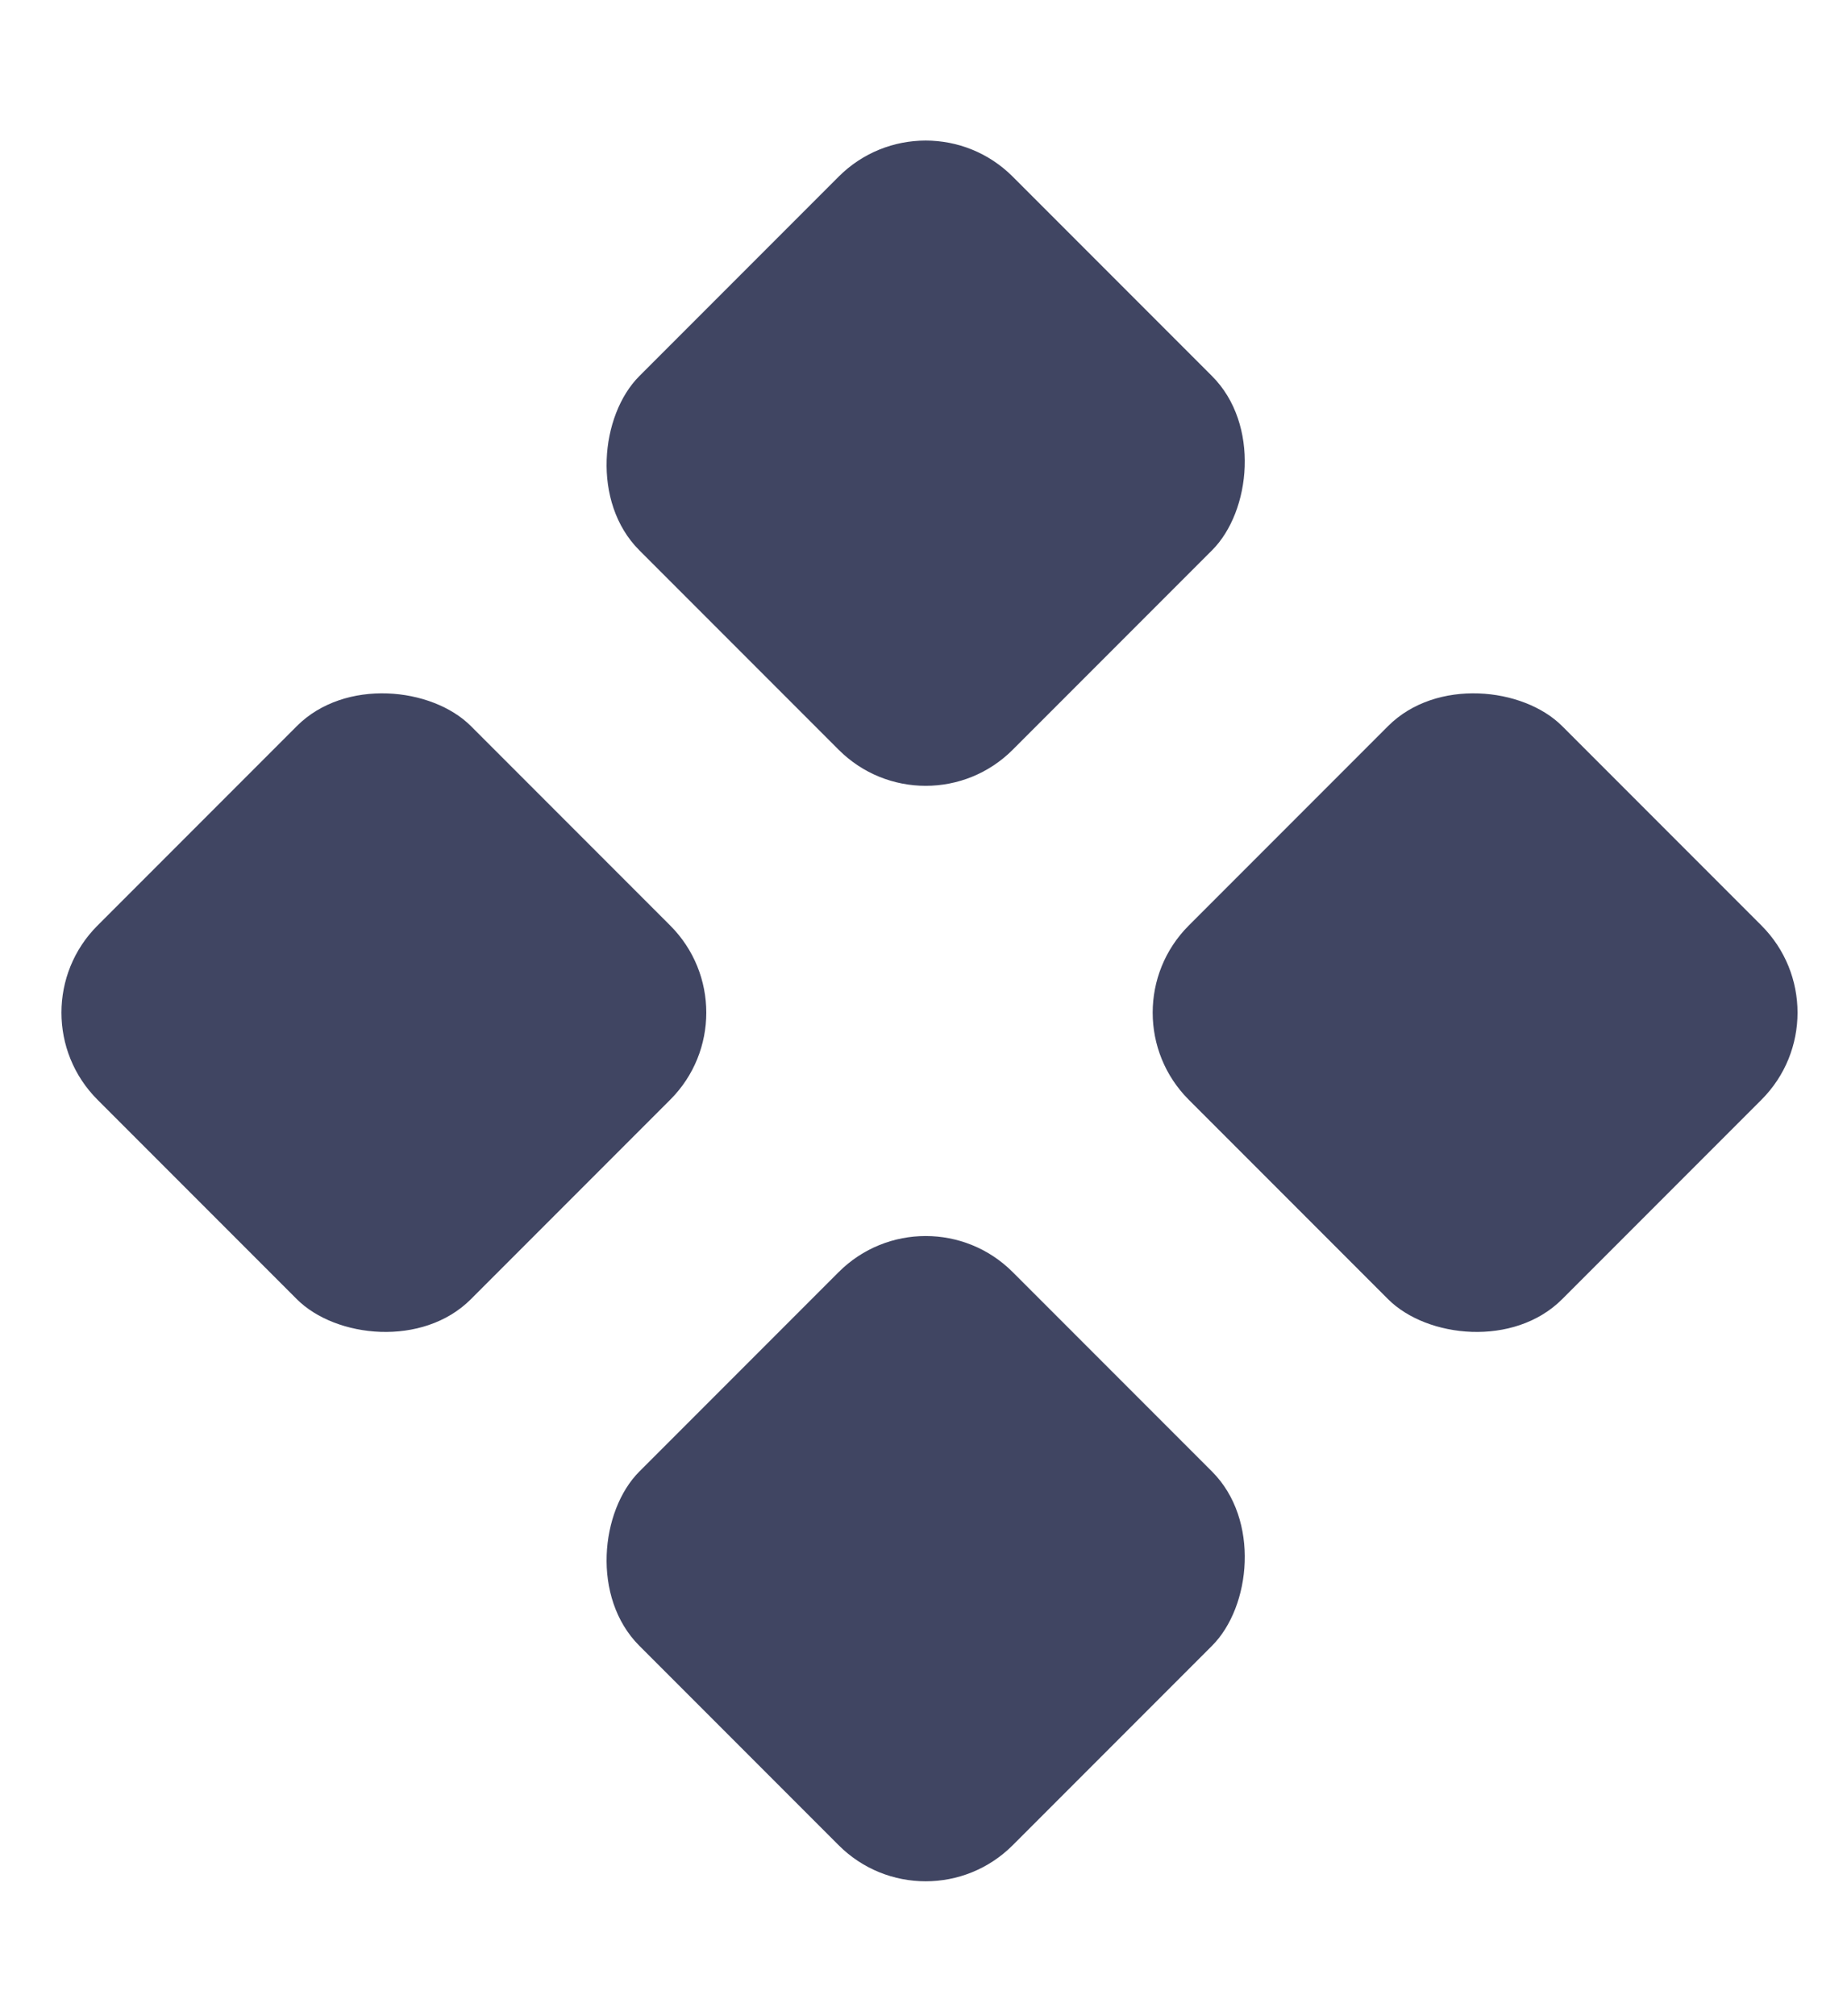 <svg width="11" height="12" viewBox="0 0 11 12" fill="none" xmlns="http://www.w3.org/2000/svg">
<rect x="5.513" y="0.533" width="3.145" height="3.145" rx="0.733" transform="rotate(45 5.513 0.533)" fill="#404562"/>
<rect x="5.513" y="7.053" width="3.145" height="3.145" rx="0.733" transform="rotate(45 5.513 7.053)" fill="#404562"/>
<rect x="11.009" y="6.027" width="3.145" height="3.145" rx="0.733" transform="rotate(135 11.009 6.027)" fill="#404562"/>
<rect x="4.51" y="6.027" width="3.145" height="3.145" rx="0.733" transform="rotate(135 4.51 6.027)" fill="#404562"/>
</svg>
